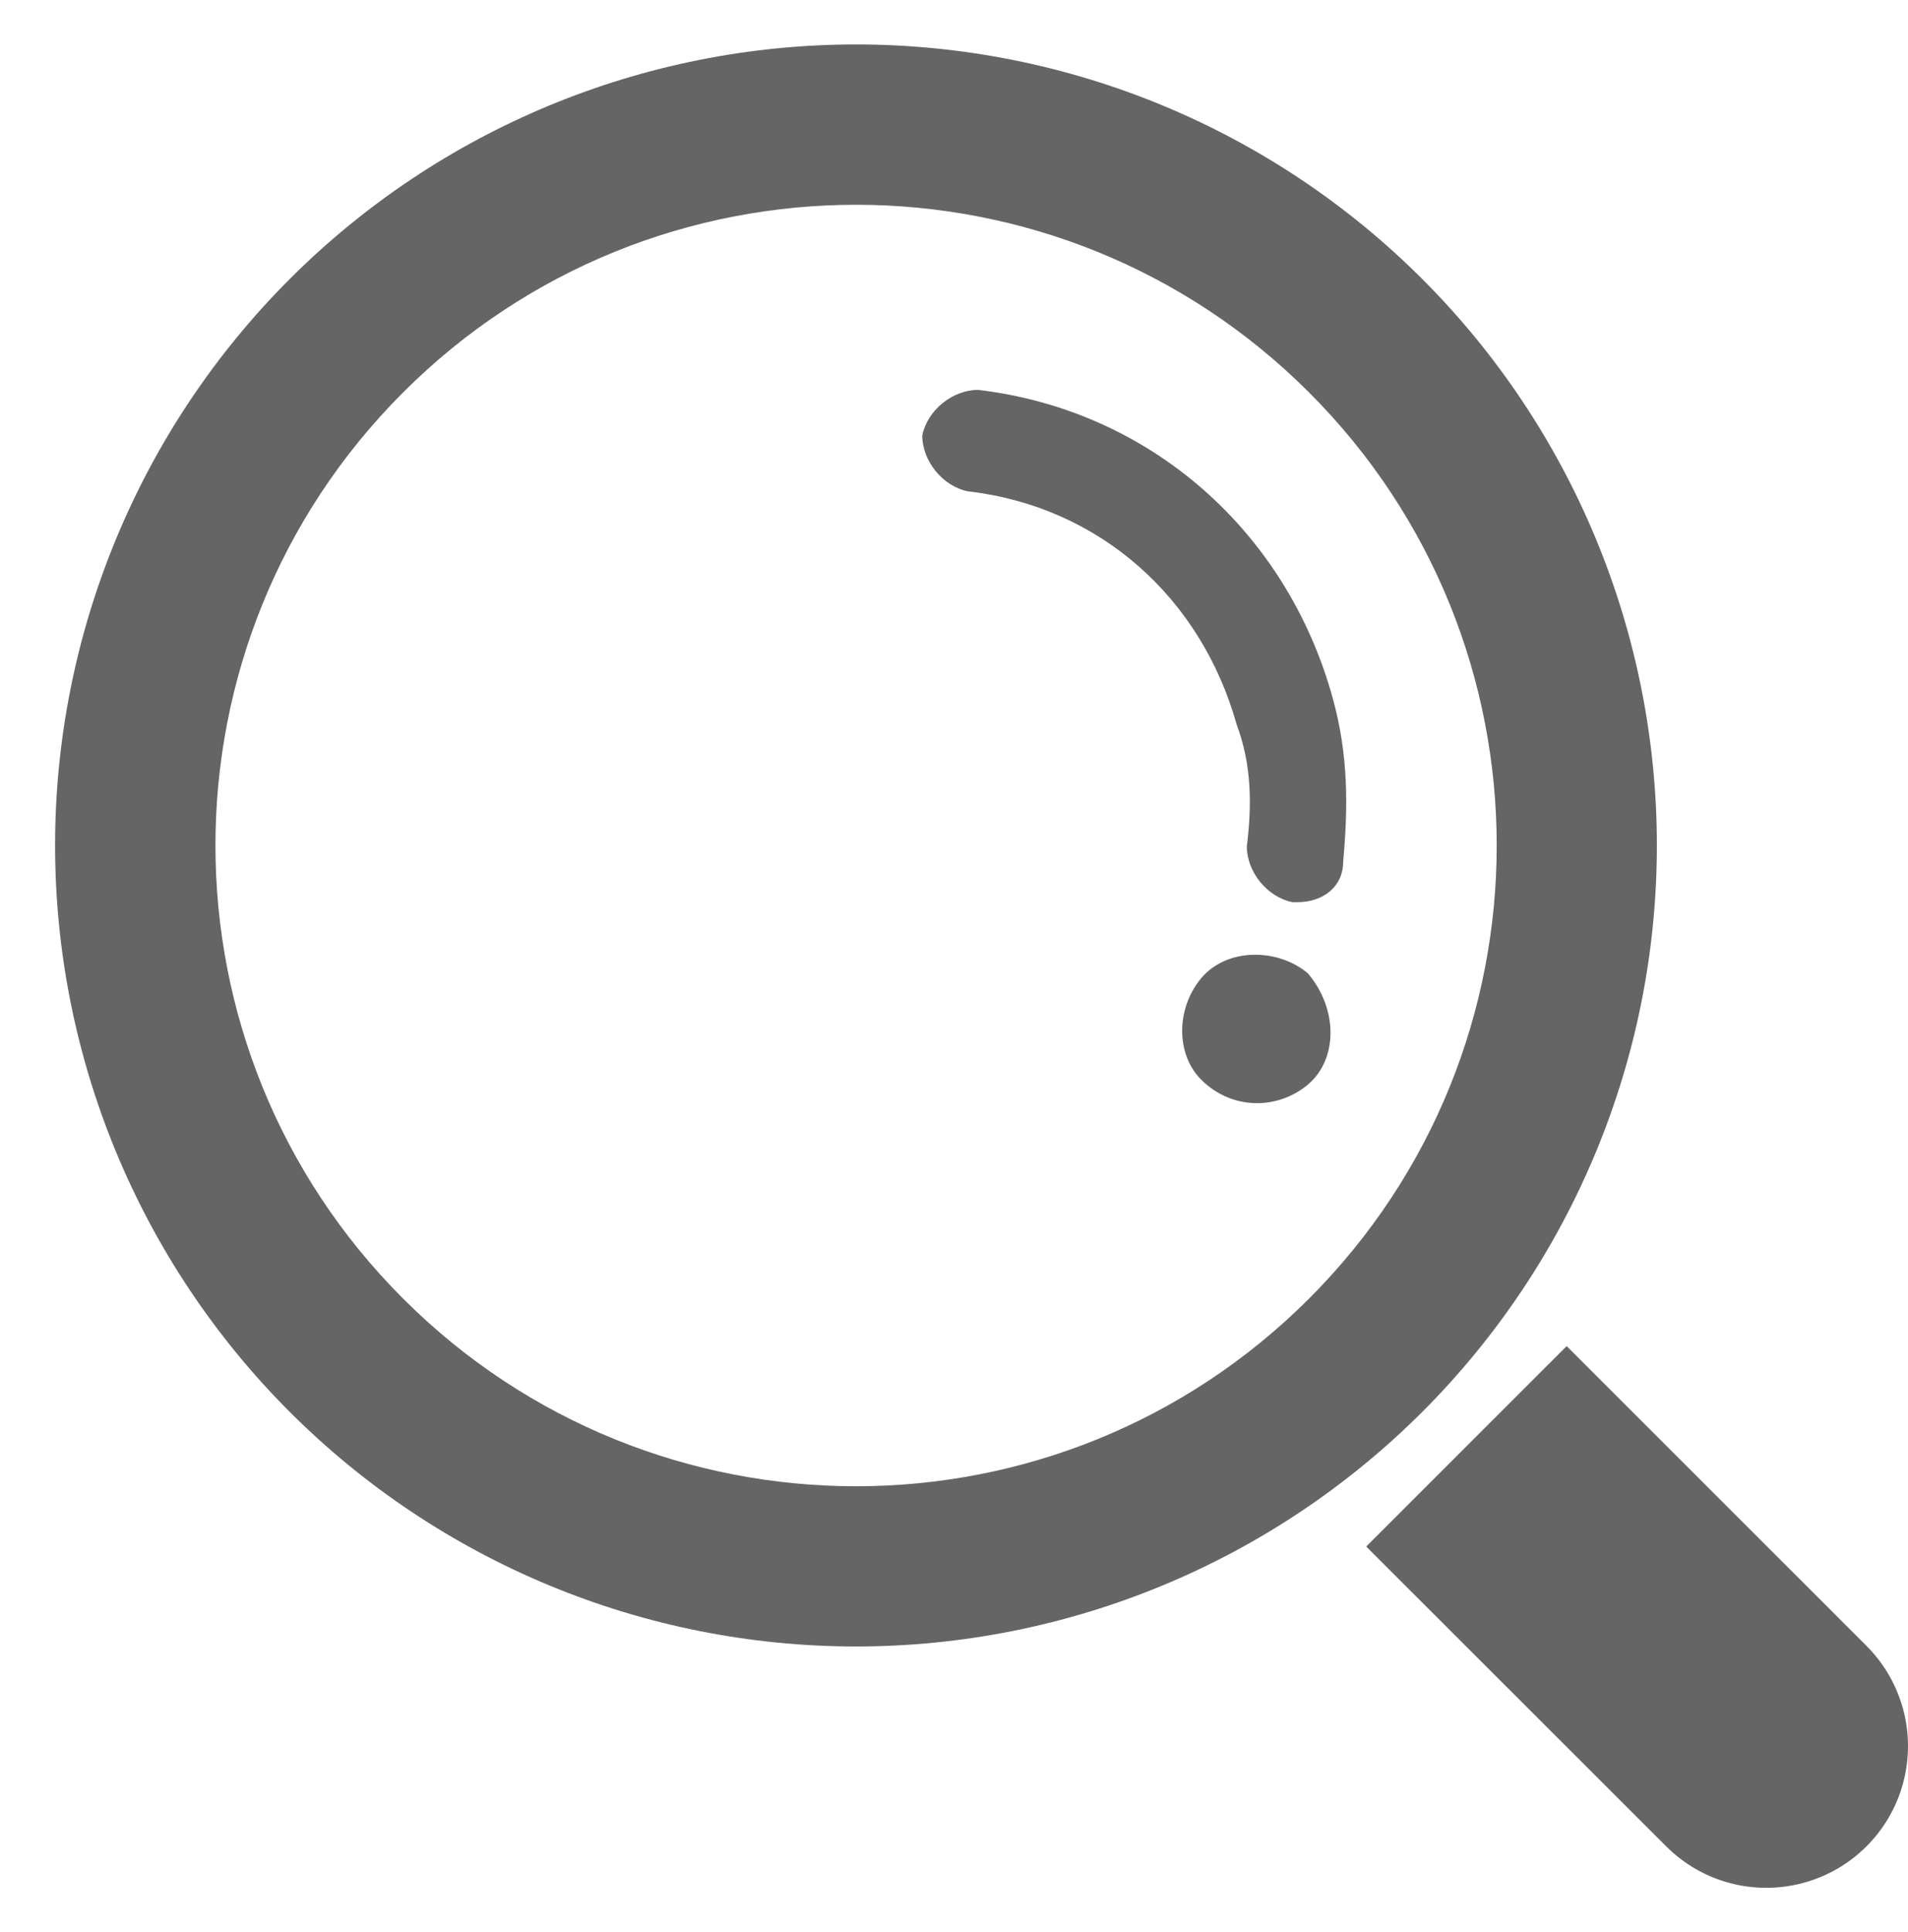 <svg xmlns="http://www.w3.org/2000/svg" x="0px" y="0px" width="100%" viewBox="0 0 1588.406 1608" style="vertical-align: middle; max-width: 100%; width: 100%;"><path fill="rgb(101,101,101)" d="M1184.071,1175.164c-125.043,125.043-294.625,195.281-471.455,195.281   c-176.842,0-346.425-70.238-471.444-195.281C116.131,1050.146,45.866,880.563,45.866,703.722   c0-176.817,70.265-346.426,195.307-471.442C366.191,107.212,535.774,36.997,712.617,36.997c176.83,0,346.412,70.215,471.455,195.282   c125.04,125.017,195.27,294.625,195.27,471.442C1379.364,880.563,1309.111,1050.146,1184.071,1175.164 M1089.798,1080.881   c208.274-208.285,208.274-545.985,0-754.223c-208.297-208.285-545.96-208.285-754.236,0c-208.272,208.284-208.272,545.961,0,754.223   C543.837,1289.165,881.501,1289.165,1089.798,1080.881"></path><path fill="rgb(101,101,101)" d="M1137.341,1287.296l166.899-166.861l249.652,249.56c29.777,29.807,41.4,73.22,30.483,113.967   c-10.917,40.697-42.722,72.475-83.417,83.342c-40.711,10.917-84.137-0.717-113.928-30.549l-249.639-249.458H1137.341z"></path><rect x="-224" y="-241" fill="none" width="2000" height="2000"></rect><path fill="rgb(101,101,101)" d="M1088.645,810.013c-25.328-21.091-67.549-21.091-88.659,4.219c-21.108,25.328-21.108,63.348,0,84.406   c25.33,25.347,63.331,25.347,88.659,4.253C1113.973,881.764,1113.973,839.577,1088.645,810.013   C1088.645,814.231,1088.645,814.231,1088.645,810.013"></path><path fill="rgb(101,101,101)" d="M1080.19,750.919h-4.219c-21.109-4.22-38.002-25.328-38.002-46.439c4.235-33.783,4.235-67.548-8.438-101.339   c-29.547-105.524-113.969-181.538-223.755-194.184c-21.111-4.237-37.992-25.328-37.992-46.457   c4.208-21.118,25.318-37.982,46.428-37.982c143.57,16.882,257.54,118.206,295.542,257.53c12.656,46.439,12.656,88.668,8.437,135.089   C1118.191,738.246,1101.299,750.919,1080.19,750.919"></path></svg>